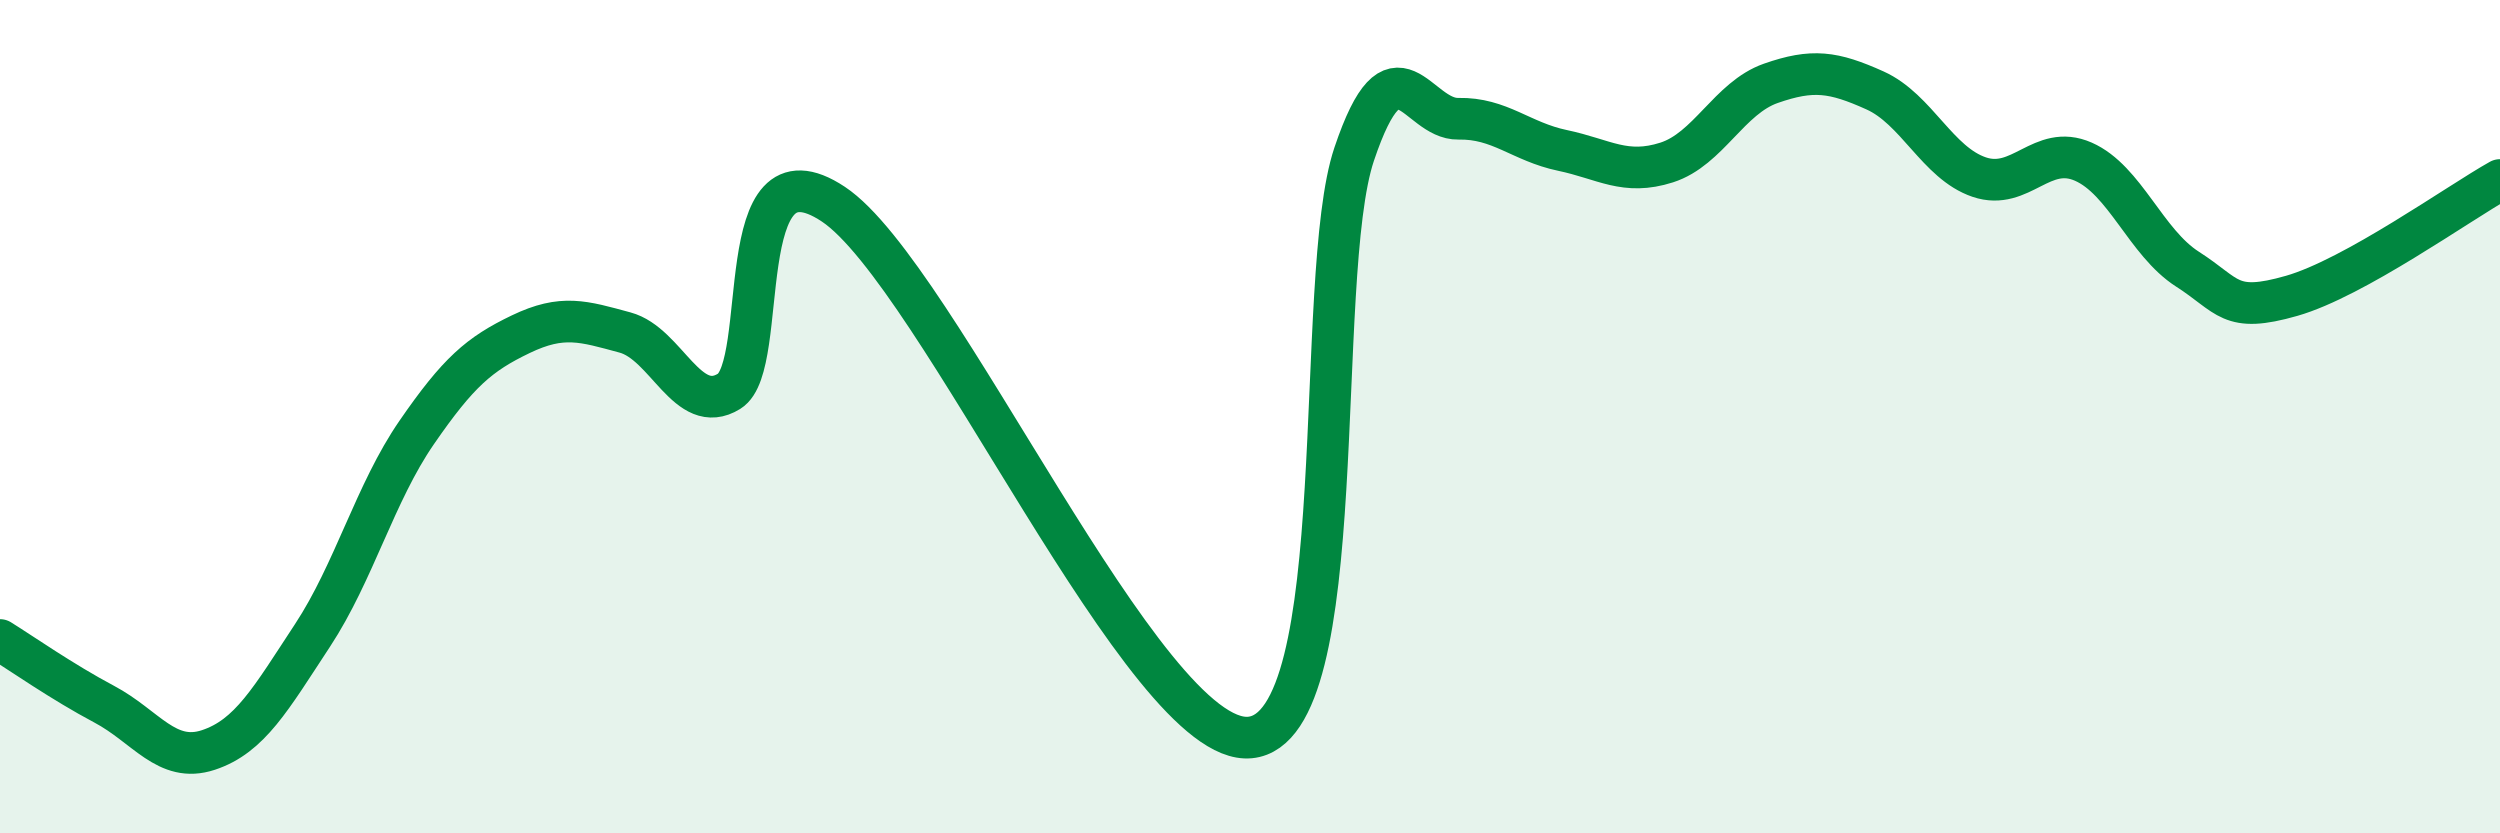 
    <svg width="60" height="20" viewBox="0 0 60 20" xmlns="http://www.w3.org/2000/svg">
      <path
        d="M 0,15.36 C 0.5,15.67 1.5,16.37 2.5,16.9 C 3.5,17.43 4,18.33 5,18 C 6,17.67 6.5,16.77 7.5,15.25 C 8.5,13.73 9,11.83 10,10.38 C 11,8.93 11.5,8.5 12.5,8.02 C 13.5,7.54 14,7.71 15,7.98 C 16,8.25 16.5,10.01 17.5,9.39 C 18.5,8.77 17.5,3.24 20,4.9 C 22.5,6.56 27.5,17.94 30,17.7 C 32.5,17.46 31.5,6.67 32.5,3.7 C 33.5,0.73 34,2.87 35,2.85 C 36,2.83 36.5,3.4 37.5,3.61 C 38.5,3.82 39,4.22 40,3.9 C 41,3.58 41.5,2.35 42.5,2 C 43.5,1.65 44,1.72 45,2.17 C 46,2.62 46.5,3.91 47.5,4.25 C 48.5,4.59 49,3.44 50,3.88 C 51,4.32 51.5,5.82 52.5,6.46 C 53.5,7.1 53.5,7.53 55,7.1 C 56.5,6.67 59,4.88 60,4.32L60 20L0 20Z"
        fill="#008740"
        opacity="0.1"
        stroke-linecap="round"
        stroke-linejoin="round"
      />
      <path
        d="M 0,15.36 C 0.5,15.67 1.5,16.37 2.5,16.9 C 3.5,17.43 4,18.33 5,18 C 6,17.67 6.5,16.77 7.5,15.25 C 8.5,13.73 9,11.83 10,10.38 C 11,8.93 11.5,8.5 12.5,8.02 C 13.5,7.54 14,7.71 15,7.98 C 16,8.25 16.5,10.01 17.5,9.39 C 18.5,8.77 17.5,3.24 20,4.9 C 22.5,6.56 27.5,17.94 30,17.7 C 32.5,17.46 31.5,6.67 32.5,3.7 C 33.5,0.73 34,2.87 35,2.85 C 36,2.83 36.5,3.4 37.5,3.61 C 38.5,3.82 39,4.22 40,3.9 C 41,3.58 41.5,2.35 42.5,2 C 43.5,1.65 44,1.72 45,2.17 C 46,2.62 46.5,3.91 47.5,4.25 C 48.5,4.59 49,3.44 50,3.88 C 51,4.32 51.5,5.82 52.5,6.46 C 53.5,7.1 53.5,7.53 55,7.1 C 56.5,6.67 59,4.88 60,4.32"
        stroke="#008740"
        stroke-width="1"
        fill="none"
        stroke-linecap="round"
        stroke-linejoin="round"
      />
    </svg>
  